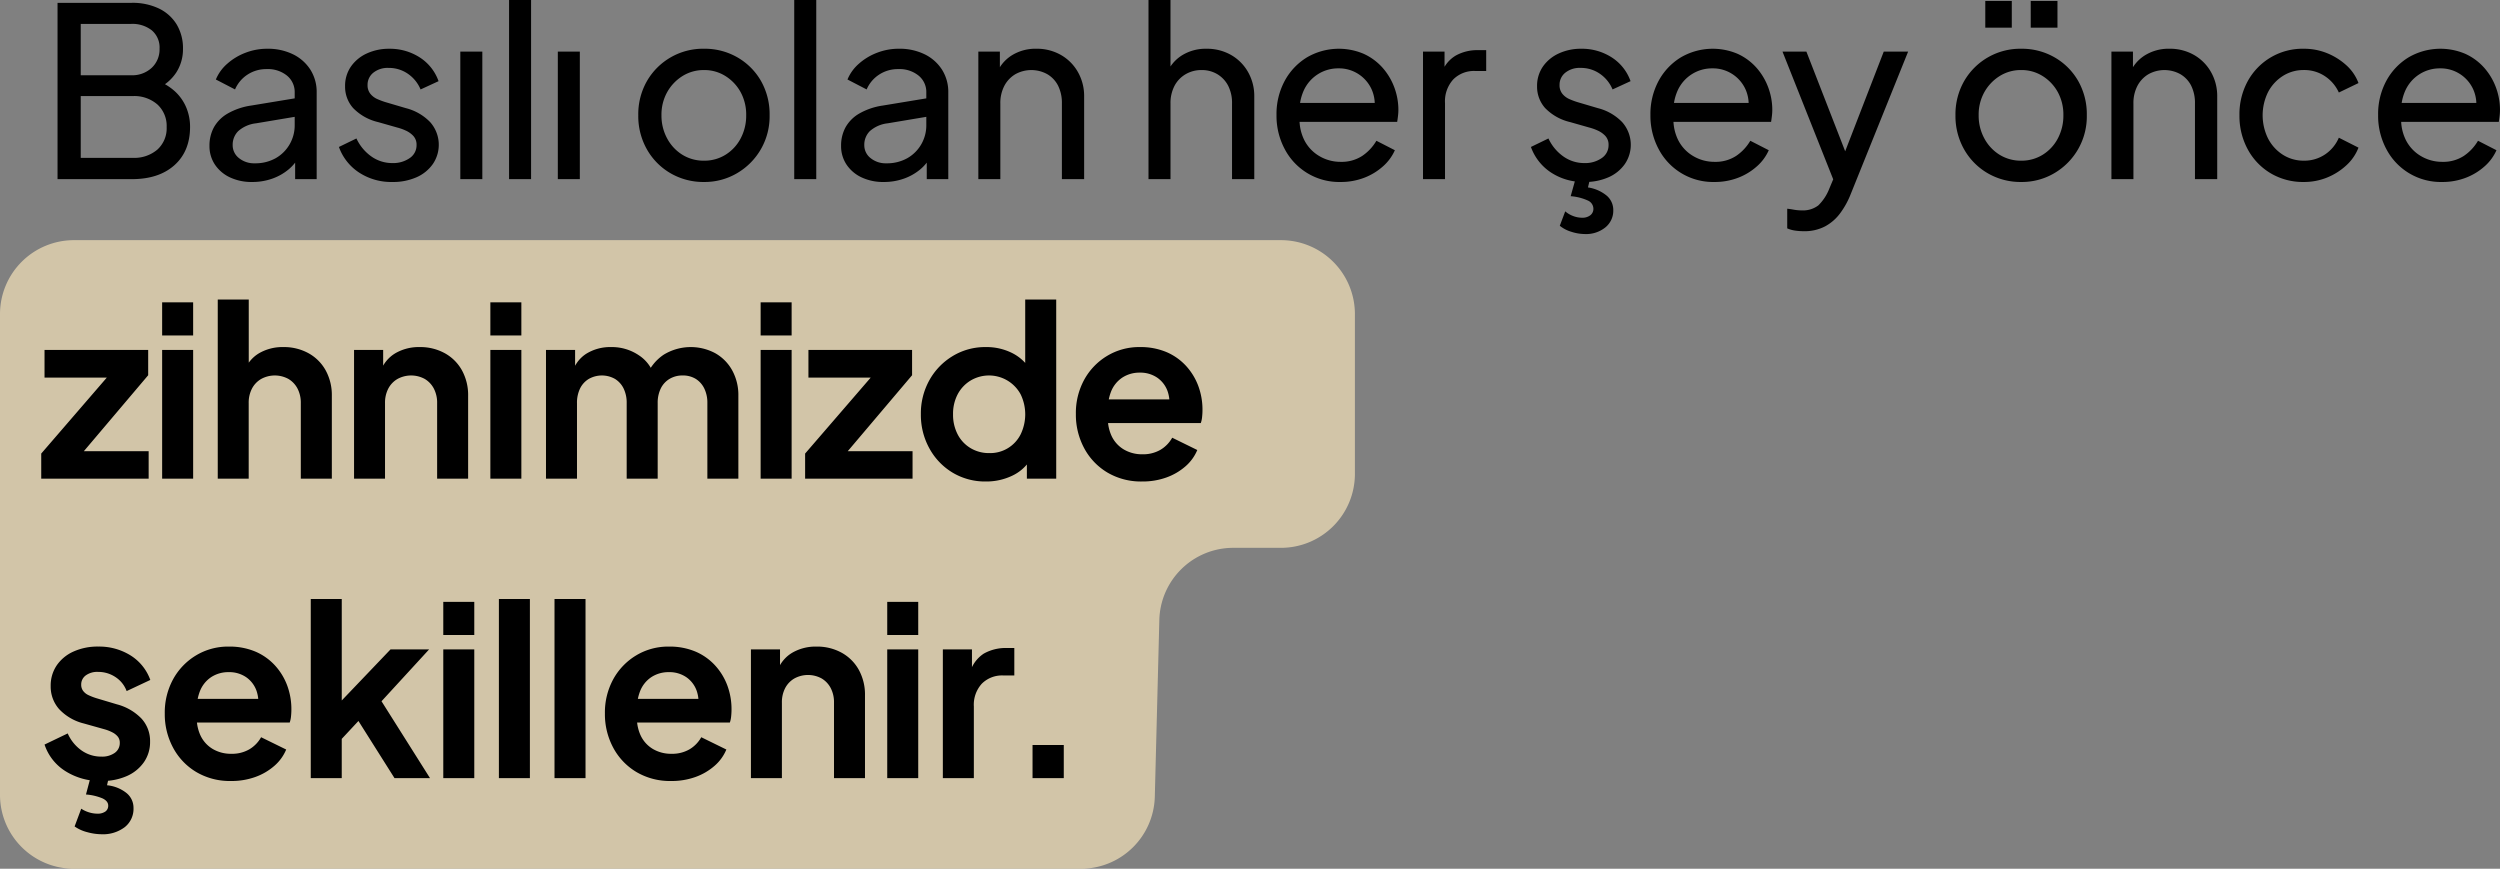 <svg xmlns="http://www.w3.org/2000/svg" width="676.106" height="234.948" viewBox="0 0 676.106 234.948">
  <rect x="0" y="0" width="676.106" height="234.948" fill="#808080" stroke="none"/>
  <g id="Group_218" data-name="Group 218" transform="translate(-169.75 -421.552)">
    <path id="Path_3393" data-name="Path 3393" d="M23,165a20,20,0,0,1,20-20H369.423a20,20,0,0,1,20,20v43.208a20,20,0,0,1-20,20H356.53a20,20,0,0,0-20,19.6L335.312,295.4a20,20,0,0,1-20,19.6H43a20,20,0,0,1-20-20Z" transform="translate(146.75 341.5)" fill="#ffecbf" opacity="0.645"/>
    <path id="Path_3717" data-name="Path 3717" d="M5.312,66V18.32H25.344a16.5,16.5,0,0,1,7.392,1.536,11.384,11.384,0,0,1,4.8,4.32,12.487,12.487,0,0,1,1.7,6.624,11.558,11.558,0,0,1-1.824,6.368,12.065,12.065,0,0,1-5.344,4.448L32,39.248a15.086,15.086,0,0,1,5.088,3.04,12.469,12.469,0,0,1,3.04,4.352,13.456,13.456,0,0,1,1.024,5.216q0,6.592-4.224,10.368T25.408,66Zm6.272-5.76h14.08A9.592,9.592,0,0,0,32.32,58a7.759,7.759,0,0,0,2.5-6.08,7.859,7.859,0,0,0-2.5-6.112,9.507,9.507,0,0,0-6.656-2.272H11.584Zm0-22.336H25.216a7.729,7.729,0,0,0,5.568-2.016A6.811,6.811,0,0,0,32.9,30.736a6.078,6.078,0,0,0-2.112-4.992,8.517,8.517,0,0,0-5.568-1.728H11.584ZM57.92,66.768a13.638,13.638,0,0,1-5.984-1.248,9.945,9.945,0,0,1-4.064-3.456A8.959,8.959,0,0,1,46.4,56.976a10.327,10.327,0,0,1,1.184-4.96A9.9,9.9,0,0,1,51.3,48.272,17.871,17.871,0,0,1,57.664,46.1l12.8-2.112v4.992L59.008,50.9a8.714,8.714,0,0,0-4.832,2.112,5.189,5.189,0,0,0-1.5,3.776,4.392,4.392,0,0,0,1.7,3.52,6.439,6.439,0,0,0,4.256,1.408,11.2,11.2,0,0,0,5.664-1.376,10.1,10.1,0,0,0,3.776-3.744,10.255,10.255,0,0,0,1.376-5.248V42.576A5.712,5.712,0,0,0,67.36,38a8.184,8.184,0,0,0-5.472-1.76,9.232,9.232,0,0,0-5.216,1.5,9.027,9.027,0,0,0-3.36,4l-5.184-2.688A11.481,11.481,0,0,1,51.2,34.8a15.928,15.928,0,0,1,4.928-2.976,16.2,16.2,0,0,1,5.888-1.088,15.405,15.405,0,0,1,6.976,1.5,11.6,11.6,0,0,1,4.7,4.16,11.225,11.225,0,0,1,1.7,6.176V66H69.568V59.472l1.088.384a11.825,11.825,0,0,1-2.944,3.584,14.37,14.37,0,0,1-4.352,2.432A15.991,15.991,0,0,1,57.92,66.768Zm37.952,0a15.886,15.886,0,0,1-9.024-2.56,13.845,13.845,0,0,1-5.44-6.912l4.736-2.3a12.263,12.263,0,0,0,4.032,4.864,9.707,9.707,0,0,0,5.7,1.792,7.761,7.761,0,0,0,4.672-1.344,4.153,4.153,0,0,0,1.856-3.52,3.471,3.471,0,0,0-.864-2.464,6.346,6.346,0,0,0-2.08-1.472,13.668,13.668,0,0,0-2.24-.8l-5.184-1.472a13.771,13.771,0,0,1-6.816-3.84,8.662,8.662,0,0,1-2.144-5.824,9.174,9.174,0,0,1,1.568-5.344,10.525,10.525,0,0,1,4.288-3.552,14.181,14.181,0,0,1,6.112-1.28,14.862,14.862,0,0,1,8.16,2.3,12.621,12.621,0,0,1,5.152,6.464l-4.864,2.24a9.59,9.59,0,0,0-3.456-4.256,9,9,0,0,0-5.184-1.568,6.194,6.194,0,0,0-4.16,1.312,4.154,4.154,0,0,0-1.536,3.3,3.64,3.64,0,0,0,.768,2.4,5,5,0,0,0,1.856,1.408,20.089,20.089,0,0,0,2.112.8L99.52,46.8a13.808,13.808,0,0,1,6.56,3.776,9.226,9.226,0,0,1,.736,11.328,10.546,10.546,0,0,1-4.416,3.584A15.634,15.634,0,0,1,95.872,66.768ZM114.24,66V31.5h5.952V66Zm13.184,0V17.552h5.952V66Zm13.184,0V31.5h5.952V66Zm39.552.768a17.671,17.671,0,0,1-9.024-2.336,17.306,17.306,0,0,1-6.4-6.432,18.2,18.2,0,0,1-2.368-9.28A18.046,18.046,0,0,1,164.7,39.5a17.486,17.486,0,0,1,15.456-8.768,17.671,17.671,0,0,1,9.024,2.336,17.207,17.207,0,0,1,6.368,6.368,18.174,18.174,0,0,1,2.336,9.28,17.769,17.769,0,0,1-8.864,15.712A17.255,17.255,0,0,1,180.16,66.768Zm0-5.76a10.805,10.805,0,0,0,5.792-1.6,11.366,11.366,0,0,0,4.1-4.416,13.1,13.1,0,0,0,1.5-6.272,12.681,12.681,0,0,0-1.5-6.24,11.8,11.8,0,0,0-4.1-4.352A10.647,10.647,0,0,0,180.16,36.5a10.76,10.76,0,0,0-5.856,1.632,12.065,12.065,0,0,0-4.128,4.352,12.469,12.469,0,0,0-1.536,6.24,12.881,12.881,0,0,0,1.536,6.272,11.6,11.6,0,0,0,4.128,4.416A10.921,10.921,0,0,0,180.16,61.008ZM204.544,66V17.552H210.5V66Zm24.192.768a13.638,13.638,0,0,1-5.984-1.248,9.945,9.945,0,0,1-4.064-3.456,8.959,8.959,0,0,1-1.472-5.088,10.327,10.327,0,0,1,1.184-4.96,9.9,9.9,0,0,1,3.712-3.744A17.871,17.871,0,0,1,228.48,46.1l12.8-2.112v4.992L229.824,50.9a8.714,8.714,0,0,0-4.832,2.112,5.189,5.189,0,0,0-1.5,3.776,4.392,4.392,0,0,0,1.7,3.52,6.439,6.439,0,0,0,4.256,1.408,11.2,11.2,0,0,0,5.664-1.376,10.1,10.1,0,0,0,3.776-3.744,10.255,10.255,0,0,0,1.376-5.248V42.576A5.711,5.711,0,0,0,238.176,38a8.184,8.184,0,0,0-5.472-1.76,9.232,9.232,0,0,0-5.216,1.5,9.027,9.027,0,0,0-3.36,4l-5.184-2.688a11.481,11.481,0,0,1,3.072-4.256,15.928,15.928,0,0,1,4.928-2.976,16.2,16.2,0,0,1,5.888-1.088,15.405,15.405,0,0,1,6.976,1.5,11.6,11.6,0,0,1,4.7,4.16,11.225,11.225,0,0,1,1.7,6.176V66h-5.824V59.472l1.088.384a11.825,11.825,0,0,1-2.944,3.584,14.37,14.37,0,0,1-4.352,2.432A15.991,15.991,0,0,1,228.736,66.768Zm25.6-.768V31.5h5.824v6.72l-.96-.576a10.366,10.366,0,0,1,4.128-5.088,12.13,12.13,0,0,1,6.688-1.824A13.111,13.111,0,0,1,276.64,32.4a12.251,12.251,0,0,1,4.608,4.608,13.091,13.091,0,0,1,1.7,6.656V66h-6.016V45.584A10.513,10.513,0,0,0,275.9,40.72a7.569,7.569,0,0,0-2.912-3.1,8.891,8.891,0,0,0-8.64,0,7.956,7.956,0,0,0-2.976,3.136,10.04,10.04,0,0,0-1.088,4.832V66Zm46.016,0V17.552H306.3V38.224l-1.088-.576a10.366,10.366,0,0,1,4.128-5.088,12.13,12.13,0,0,1,6.688-1.824,13.111,13.111,0,0,1,6.624,1.664,12.251,12.251,0,0,1,4.608,4.608,13.091,13.091,0,0,1,1.7,6.656V66h-6.016V45.584a10.247,10.247,0,0,0-1.056-4.864,7.857,7.857,0,0,0-2.912-3.1,8.136,8.136,0,0,0-4.288-1.12,8.353,8.353,0,0,0-4.288,1.12,7.886,7.886,0,0,0-3.008,3.136,10.04,10.04,0,0,0-1.088,4.832V66Zm51.9.768a16.616,16.616,0,0,1-15.04-8.864,19.072,19.072,0,0,1-2.24-9.248,18.873,18.873,0,0,1,2.208-9.216,16.775,16.775,0,0,1,6.016-6.368,17.123,17.123,0,0,1,15.36-.96,15.245,15.245,0,0,1,5.056,3.712,16.827,16.827,0,0,1,3.2,5.312,17.392,17.392,0,0,1,1.12,6.176,14.313,14.313,0,0,1-.1,1.568q-.1.864-.224,1.632H339.328v-5.12H364.16l-2.816,2.3a9.864,9.864,0,0,0-.64-5.952,9.667,9.667,0,0,0-8.96-5.7,10.192,10.192,0,0,0-9.376,5.92,13.32,13.32,0,0,0-1.12,6.752,12.557,12.557,0,0,0,1.184,6.624,10.514,10.514,0,0,0,4.1,4.416,11.189,11.189,0,0,0,5.792,1.568,10.165,10.165,0,0,0,5.824-1.6,12.6,12.6,0,0,0,3.84-4.1l4.992,2.56a12.619,12.619,0,0,1-3.168,4.32,16.371,16.371,0,0,1-5.056,3.1A17.523,17.523,0,0,1,352.256,66.768ZM374.592,66V31.5h5.824V37.84l-.64-.9a8.7,8.7,0,0,1,3.712-4.384,11.984,11.984,0,0,1,6.08-1.44h2.112v5.632h-3.008a7.9,7.9,0,0,0-5.888,2.272,8.772,8.772,0,0,0-2.24,6.432V66Zm43.648.768a15.886,15.886,0,0,1-9.024-2.56,13.845,13.845,0,0,1-5.44-6.912l4.736-2.3a12.263,12.263,0,0,0,4.032,4.864,9.707,9.707,0,0,0,5.7,1.792,7.761,7.761,0,0,0,4.672-1.344,4.153,4.153,0,0,0,1.856-3.52,3.471,3.471,0,0,0-.864-2.464,6.346,6.346,0,0,0-2.08-1.472,13.668,13.668,0,0,0-2.24-.8L414.4,50.576a13.771,13.771,0,0,1-6.816-3.84,8.662,8.662,0,0,1-2.144-5.824,9.174,9.174,0,0,1,1.568-5.344,10.525,10.525,0,0,1,4.288-3.552,14.181,14.181,0,0,1,6.112-1.28,14.862,14.862,0,0,1,8.16,2.3A12.621,12.621,0,0,1,430.72,39.5l-4.864,2.24a9.589,9.589,0,0,0-3.456-4.256,9,9,0,0,0-5.184-1.568,6.194,6.194,0,0,0-4.16,1.312,4.154,4.154,0,0,0-1.536,3.3,3.64,3.64,0,0,0,.768,2.4,5,5,0,0,0,1.856,1.408,20.087,20.087,0,0,0,2.112.8l5.632,1.664a13.808,13.808,0,0,1,6.56,3.776,9.226,9.226,0,0,1,.736,11.328,10.547,10.547,0,0,1-4.416,3.584A15.634,15.634,0,0,1,418.24,66.768Zm.192,14.08a12.273,12.273,0,0,1-3.712-.608,9.058,9.058,0,0,1-3.136-1.632l1.472-3.9a6.973,6.973,0,0,0,2.176,1.28,6.828,6.828,0,0,0,2.368.448,3.462,3.462,0,0,0,2.24-.672,2.154,2.154,0,0,0,.832-1.76,2.443,2.443,0,0,0-1.472-2.208,13.767,13.767,0,0,0-4.672-1.184L416,65.36h3.9l-.7,2.88a10.332,10.332,0,0,1,5.088,2.24,5.078,5.078,0,0,1,1.76,3.9,5.8,5.8,0,0,1-2.144,4.672A8.243,8.243,0,0,1,418.432,80.848Zm34.944-14.08a16.616,16.616,0,0,1-15.04-8.864,19.072,19.072,0,0,1-2.24-9.248A18.873,18.873,0,0,1,438.3,39.44a16.775,16.775,0,0,1,6.016-6.368,17.123,17.123,0,0,1,15.36-.96,15.245,15.245,0,0,1,5.056,3.712,16.827,16.827,0,0,1,3.2,5.312,17.392,17.392,0,0,1,1.12,6.176,14.313,14.313,0,0,1-.1,1.568q-.1.864-.224,1.632H440.448v-5.12H465.28l-2.816,2.3a9.864,9.864,0,0,0-.64-5.952,9.667,9.667,0,0,0-8.96-5.7,10.192,10.192,0,0,0-9.376,5.92,13.32,13.32,0,0,0-1.12,6.752,12.557,12.557,0,0,0,1.184,6.624,10.514,10.514,0,0,0,4.1,4.416,11.189,11.189,0,0,0,5.792,1.568,10.165,10.165,0,0,0,5.824-1.6,12.6,12.6,0,0,0,3.84-4.1l4.992,2.56a12.619,12.619,0,0,1-3.168,4.32,16.371,16.371,0,0,1-5.056,3.1A17.523,17.523,0,0,1,453.376,66.768ZM477.568,80.08a16.729,16.729,0,0,1-2.3-.16,8.223,8.223,0,0,1-2.176-.608V74q.7.064,1.76.256a11.612,11.612,0,0,0,2.08.192A6.851,6.851,0,0,0,481.5,73.1a12.737,12.737,0,0,0,2.976-4.544l2.176-5.184-.128,5.184L471.808,31.5h6.464l11.456,29.44h-1.92L499.2,31.5h6.592L490.24,70.1a22.339,22.339,0,0,1-2.784,5.056,12.383,12.383,0,0,1-4.128,3.616A11.961,11.961,0,0,1,477.568,80.08Zm58.816-13.312a17.671,17.671,0,0,1-9.024-2.336A17.306,17.306,0,0,1,520.96,58a18.2,18.2,0,0,1-2.368-9.28,18.046,18.046,0,0,1,2.336-9.216,17.486,17.486,0,0,1,15.456-8.768,17.671,17.671,0,0,1,9.024,2.336,17.207,17.207,0,0,1,6.368,6.368,18.173,18.173,0,0,1,2.336,9.28,17.769,17.769,0,0,1-8.864,15.712A17.255,17.255,0,0,1,536.384,66.768Zm0-5.76a10.805,10.805,0,0,0,5.792-1.6,11.367,11.367,0,0,0,4.1-4.416,13.1,13.1,0,0,0,1.5-6.272,12.681,12.681,0,0,0-1.5-6.24,11.8,11.8,0,0,0-4.1-4.352,10.646,10.646,0,0,0-5.792-1.632,10.76,10.76,0,0,0-5.856,1.632A12.065,12.065,0,0,0,526.4,42.48a12.47,12.47,0,0,0-1.536,6.24,12.881,12.881,0,0,0,1.536,6.272,11.6,11.6,0,0,0,4.128,4.416A10.921,10.921,0,0,0,536.384,61.008ZM526.656,25.04V17.808h7.168V25.04Zm12.288,0V17.808h7.232V25.04ZM560.768,66V31.5h5.824v6.72l-.96-.576a10.366,10.366,0,0,1,4.128-5.088,12.13,12.13,0,0,1,6.688-1.824,13.111,13.111,0,0,1,6.624,1.664,12.251,12.251,0,0,1,4.608,4.608,13.091,13.091,0,0,1,1.7,6.656V66H583.36V45.584a10.513,10.513,0,0,0-1.024-4.864,7.569,7.569,0,0,0-2.912-3.1,8.891,8.891,0,0,0-8.64,0,7.956,7.956,0,0,0-2.976,3.136,10.04,10.04,0,0,0-1.088,4.832V66Zm52.032.768a17.1,17.1,0,0,1-8.992-2.368,16.816,16.816,0,0,1-6.176-6.464,18.888,18.888,0,0,1-2.24-9.216,18.656,18.656,0,0,1,2.24-9.216A16.878,16.878,0,0,1,612.8,30.736a16.432,16.432,0,0,1,6.336,1.216,17.519,17.519,0,0,1,5.184,3.264,12.2,12.2,0,0,1,3.264,4.8l-5.312,2.56a10.4,10.4,0,0,0-3.712-4.384,10,10,0,0,0-5.76-1.7,10.37,10.37,0,0,0-5.664,1.6,11.414,11.414,0,0,0-4,4.352,14.166,14.166,0,0,0,0,12.576,11.355,11.355,0,0,0,4,4.384,10.37,10.37,0,0,0,5.664,1.6,10,10,0,0,0,5.76-1.7,10.252,10.252,0,0,0,3.712-4.512l5.312,2.688a12.56,12.56,0,0,1-3.264,4.768,17.184,17.184,0,0,1-5.184,3.3A16.432,16.432,0,0,1,612.8,66.768Zm37.376,0a16.616,16.616,0,0,1-15.04-8.864,19.072,19.072,0,0,1-2.24-9.248A18.873,18.873,0,0,1,635.1,39.44a16.775,16.775,0,0,1,6.016-6.368,17.123,17.123,0,0,1,15.36-.96,15.245,15.245,0,0,1,5.056,3.712,16.827,16.827,0,0,1,3.2,5.312,17.393,17.393,0,0,1,1.12,6.176,14.319,14.319,0,0,1-.1,1.568q-.1.864-.224,1.632H637.248v-5.12H662.08l-2.816,2.3a9.865,9.865,0,0,0-.64-5.952,9.667,9.667,0,0,0-8.96-5.7,10.192,10.192,0,0,0-9.376,5.92,13.32,13.32,0,0,0-1.12,6.752,12.556,12.556,0,0,0,1.184,6.624,10.514,10.514,0,0,0,4.1,4.416,11.189,11.189,0,0,0,5.792,1.568,10.164,10.164,0,0,0,5.824-1.6,12.6,12.6,0,0,0,3.84-4.1l4.992,2.56a12.618,12.618,0,0,1-3.168,4.32,16.37,16.37,0,0,1-5.056,3.1A17.523,17.523,0,0,1,650.176,66.768ZM.9,147v-6.784L21.12,116.792l1.28,2.88H1.792v-7.488H29.824v6.848L9.984,142.456l-1.28-2.88H29.952V147Zm32.7,0V112.184h8.384V147Zm0-38.72V99.32h8.384v8.96ZM48.64,147V98.552h8.384v20.48l-1.152-1.216a9.2,9.2,0,0,1,4-4.768,12.609,12.609,0,0,1,6.5-1.632,13.728,13.728,0,0,1,6.816,1.664,11.835,11.835,0,0,1,4.64,4.64,13.861,13.861,0,0,1,1.664,6.88V147H71.1V126.584a8.257,8.257,0,0,0-.9-3.968,6.556,6.556,0,0,0-2.464-2.592,7.7,7.7,0,0,0-7.328,0,6.489,6.489,0,0,0-2.5,2.592,8.257,8.257,0,0,0-.9,3.968V147ZM85.5,147V112.184h7.872v6.848l-.64-1.216a9.2,9.2,0,0,1,4-4.768,12.609,12.609,0,0,1,6.5-1.632,13.728,13.728,0,0,1,6.816,1.664,11.835,11.835,0,0,1,4.64,4.64,13.861,13.861,0,0,1,1.664,6.88V147h-8.384V126.584a8.257,8.257,0,0,0-.9-3.968,6.556,6.556,0,0,0-2.464-2.592,7.7,7.7,0,0,0-7.328,0,6.489,6.489,0,0,0-2.5,2.592,8.257,8.257,0,0,0-.9,3.968V147Zm36.864,0V112.184h8.384V147Zm0-38.72V99.32h8.384v8.96ZM137.408,147V112.184h7.872v8.064l-.9-1.344a9.03,9.03,0,0,1,3.84-5.632,12.247,12.247,0,0,1,6.784-1.856,13.021,13.021,0,0,1,7.552,2.24,10.085,10.085,0,0,1,4.224,5.888l-2.368.192a12.513,12.513,0,0,1,4.8-6.24,14.04,14.04,0,0,1,13.984-.416,11.959,11.959,0,0,1,4.576,4.64,13.861,13.861,0,0,1,1.664,6.88V147h-8.384V126.584a8.783,8.783,0,0,0-.832-3.968,6.336,6.336,0,0,0-2.3-2.592,6.588,6.588,0,0,0-3.584-.928,6.672,6.672,0,0,0-3.52.928,6.191,6.191,0,0,0-2.368,2.592,8.783,8.783,0,0,0-.832,3.968V147h-8.384V126.584a8.783,8.783,0,0,0-.832-3.968,6.26,6.26,0,0,0-2.336-2.592,7.2,7.2,0,0,0-7.072,0,6.191,6.191,0,0,0-2.368,2.592,8.783,8.783,0,0,0-.832,3.968V147Zm58.048,0V112.184h8.384V147Zm0-38.72V99.32h8.384v8.96ZM207.488,147v-6.784l20.224-23.424,1.28,2.88H208.384v-7.488h28.032v6.848l-19.84,23.424-1.28-2.88h21.248V147Zm48.9.768a17.09,17.09,0,0,1-9.024-2.4,17.327,17.327,0,0,1-6.272-6.56,18.7,18.7,0,0,1-2.3-9.216,18.469,18.469,0,0,1,2.3-9.216,17.628,17.628,0,0,1,6.3-6.528,16.848,16.848,0,0,1,8.928-2.432,15.469,15.469,0,0,1,7.072,1.568,12.189,12.189,0,0,1,4.9,4.384l-1.28,1.728V98.552h8.384V147h-7.936v-6.72l.9,1.664a11.625,11.625,0,0,1-4.992,4.32A16.193,16.193,0,0,1,256.384,147.768Zm.9-7.68a9.206,9.206,0,0,0,8.48-5.056,12.411,12.411,0,0,0,0-10.848,9.725,9.725,0,0,0-13.536-3.712,9.571,9.571,0,0,0-3.488,3.712,11.3,11.3,0,0,0-1.248,5.408,11.494,11.494,0,0,0,1.248,5.44,9.287,9.287,0,0,0,3.488,3.712A9.635,9.635,0,0,0,257.28,140.088Zm41.344,7.68a17.86,17.86,0,0,1-9.408-2.432,16.94,16.94,0,0,1-6.272-6.592,19.125,19.125,0,0,1-2.24-9.216,18.757,18.757,0,0,1,2.272-9.312,17.119,17.119,0,0,1,6.208-6.432,16.739,16.739,0,0,1,8.8-2.368,17.989,17.989,0,0,1,7.2,1.344,15.357,15.357,0,0,1,5.28,3.712,16.62,16.62,0,0,1,3.328,5.408,18.36,18.36,0,0,1,1.152,6.56q0,.9-.1,1.856a6.9,6.9,0,0,1-.352,1.664h-26.88v-6.4H309.76l-3.968,3.008a9.536,9.536,0,0,0-.288-5.248,7.514,7.514,0,0,0-2.816-3.648,8.091,8.091,0,0,0-4.7-1.344,8.472,8.472,0,0,0-4.672,1.312,8.121,8.121,0,0,0-3.1,3.84,13.326,13.326,0,0,0-.8,6.112,11.318,11.318,0,0,0,.864,5.664,8.411,8.411,0,0,0,3.328,3.808,9.589,9.589,0,0,0,5.088,1.344,9.313,9.313,0,0,0,4.9-1.216,8.775,8.775,0,0,0,3.168-3.264l6.784,3.328a11.856,11.856,0,0,1-3.2,4.416,16,16,0,0,1-5.152,3.008A18.979,18.979,0,0,1,298.624,147.768Zm-281.472,81a17.525,17.525,0,0,1-9.7-2.656,13.494,13.494,0,0,1-5.664-7.2L8.064,215.9a11.03,11.03,0,0,0,3.744,4.608,9.167,9.167,0,0,0,5.344,1.664,5.88,5.88,0,0,0,3.648-1.024,3.22,3.22,0,0,0,1.344-2.688,2.609,2.609,0,0,0-.544-1.7,4.542,4.542,0,0,0-1.472-1.152,11.344,11.344,0,0,0-2.016-.8l-5.7-1.6a13.583,13.583,0,0,1-6.688-3.9A9.177,9.177,0,0,1,3.456,203.1a9.718,9.718,0,0,1,1.632-5.6,10.837,10.837,0,0,1,4.544-3.744,15.8,15.8,0,0,1,6.688-1.344,16.036,16.036,0,0,1,8.7,2.368A12.987,12.987,0,0,1,30.4,201.44L24,204.448a7.715,7.715,0,0,0-3.008-3.776,8.348,8.348,0,0,0-4.736-1.408,5.234,5.234,0,0,0-3.328.96,3.033,3.033,0,0,0-1.216,2.5,2.753,2.753,0,0,0,.512,1.664,3.748,3.748,0,0,0,1.44,1.152,16.114,16.114,0,0,0,2.144.832l5.568,1.664A14.247,14.247,0,0,1,28,211.872a8.965,8.965,0,0,1,2.336,6.272,9.477,9.477,0,0,1-1.664,5.536,11.03,11.03,0,0,1-4.608,3.744A16.51,16.51,0,0,1,17.152,228.768Zm0,14.4a14.953,14.953,0,0,1-3.744-.544,10.31,10.31,0,0,1-3.488-1.568l1.792-4.8a8,8,0,0,0,2.112.992,7.648,7.648,0,0,0,2.24.352,3.569,3.569,0,0,0,2.176-.576,1.887,1.887,0,0,0,.768-1.6q0-1.216-1.536-1.952a14.367,14.367,0,0,0-4.48-1.056l1.344-5.056h4.928l-.576,2.56A9.985,9.985,0,0,1,23.936,232a5.121,5.121,0,0,1,1.92,4.064,6.324,6.324,0,0,1-2.368,5.184A9.762,9.762,0,0,1,17.152,243.168Zm35.072-14.4a17.86,17.86,0,0,1-9.408-2.432,16.94,16.94,0,0,1-6.272-6.592,19.125,19.125,0,0,1-2.24-9.216,18.757,18.757,0,0,1,2.272-9.312,17.119,17.119,0,0,1,6.208-6.432,16.739,16.739,0,0,1,8.8-2.368,17.989,17.989,0,0,1,7.2,1.344,15.357,15.357,0,0,1,5.28,3.712,16.62,16.62,0,0,1,3.328,5.408,18.36,18.36,0,0,1,1.152,6.56q0,.9-.1,1.856a6.9,6.9,0,0,1-.352,1.664H41.216v-6.4H63.36l-3.968,3.008a9.536,9.536,0,0,0-.288-5.248,7.515,7.515,0,0,0-2.816-3.648,8.091,8.091,0,0,0-4.7-1.344,8.472,8.472,0,0,0-4.672,1.312,8.121,8.121,0,0,0-3.1,3.84,13.327,13.327,0,0,0-.8,6.112,11.318,11.318,0,0,0,.864,5.664,8.411,8.411,0,0,0,3.328,3.808,9.589,9.589,0,0,0,5.088,1.344,9.313,9.313,0,0,0,4.9-1.216,8.775,8.775,0,0,0,3.168-3.264l6.784,3.328a11.856,11.856,0,0,1-3.2,4.416,15.994,15.994,0,0,1-5.152,3.008A18.979,18.979,0,0,1,52.224,228.768ZM73.792,228V179.552h8.384V211.3l-3.2-.96L95.36,193.184h10.432L92.928,207.2l13.12,20.8h-9.6L85.056,209.952l4.992-1.024-10.5,11.264,2.624-5.12V228Zm35.84,0V193.184h8.384V228Zm0-38.72v-8.96h8.384v8.96ZM124.672,228V179.552h8.384V228Zm15.04,0V179.552H148.1V228Zm31.552.768a17.86,17.86,0,0,1-9.408-2.432,16.94,16.94,0,0,1-6.272-6.592,19.125,19.125,0,0,1-2.24-9.216,18.757,18.757,0,0,1,2.272-9.312,17.119,17.119,0,0,1,6.208-6.432,16.739,16.739,0,0,1,8.8-2.368,17.989,17.989,0,0,1,7.2,1.344,15.357,15.357,0,0,1,5.28,3.712,16.62,16.62,0,0,1,3.328,5.408,18.36,18.36,0,0,1,1.152,6.56q0,.9-.1,1.856a6.9,6.9,0,0,1-.352,1.664h-26.88v-6.4H182.4l-3.968,3.008a9.536,9.536,0,0,0-.288-5.248,7.515,7.515,0,0,0-2.816-3.648,8.091,8.091,0,0,0-4.7-1.344,8.472,8.472,0,0,0-4.672,1.312,8.121,8.121,0,0,0-3.1,3.84,13.327,13.327,0,0,0-.8,6.112,11.318,11.318,0,0,0,.864,5.664,8.411,8.411,0,0,0,3.328,3.808,9.589,9.589,0,0,0,5.088,1.344,9.313,9.313,0,0,0,4.9-1.216,8.775,8.775,0,0,0,3.168-3.264l6.784,3.328a11.856,11.856,0,0,1-3.2,4.416,16,16,0,0,1-5.152,3.008A18.979,18.979,0,0,1,171.264,228.768ZM192.832,228V193.184H200.7v6.848l-.64-1.216a9.2,9.2,0,0,1,4-4.768,12.609,12.609,0,0,1,6.5-1.632,13.728,13.728,0,0,1,6.816,1.664,11.835,11.835,0,0,1,4.64,4.64,13.861,13.861,0,0,1,1.664,6.88V228H215.3V207.584a8.257,8.257,0,0,0-.9-3.968,6.556,6.556,0,0,0-2.464-2.592,7.7,7.7,0,0,0-7.328,0,6.489,6.489,0,0,0-2.5,2.592,8.257,8.257,0,0,0-.9,3.968V228Zm36.864,0V193.184h8.384V228Zm0-38.72v-8.96h8.384v8.96ZM244.736,228V193.184h7.872v7.744l-.64-1.152a9.12,9.12,0,0,1,3.808-5.44,12.029,12.029,0,0,1,6.24-1.536h2.048v7.424h-3.008a7.724,7.724,0,0,0-5.76,2.208,8.421,8.421,0,0,0-2.176,6.176V228Zm24.256,0v-8.96h8.448V228Z" transform="translate(180 404)"/>
  </g>
</svg>
